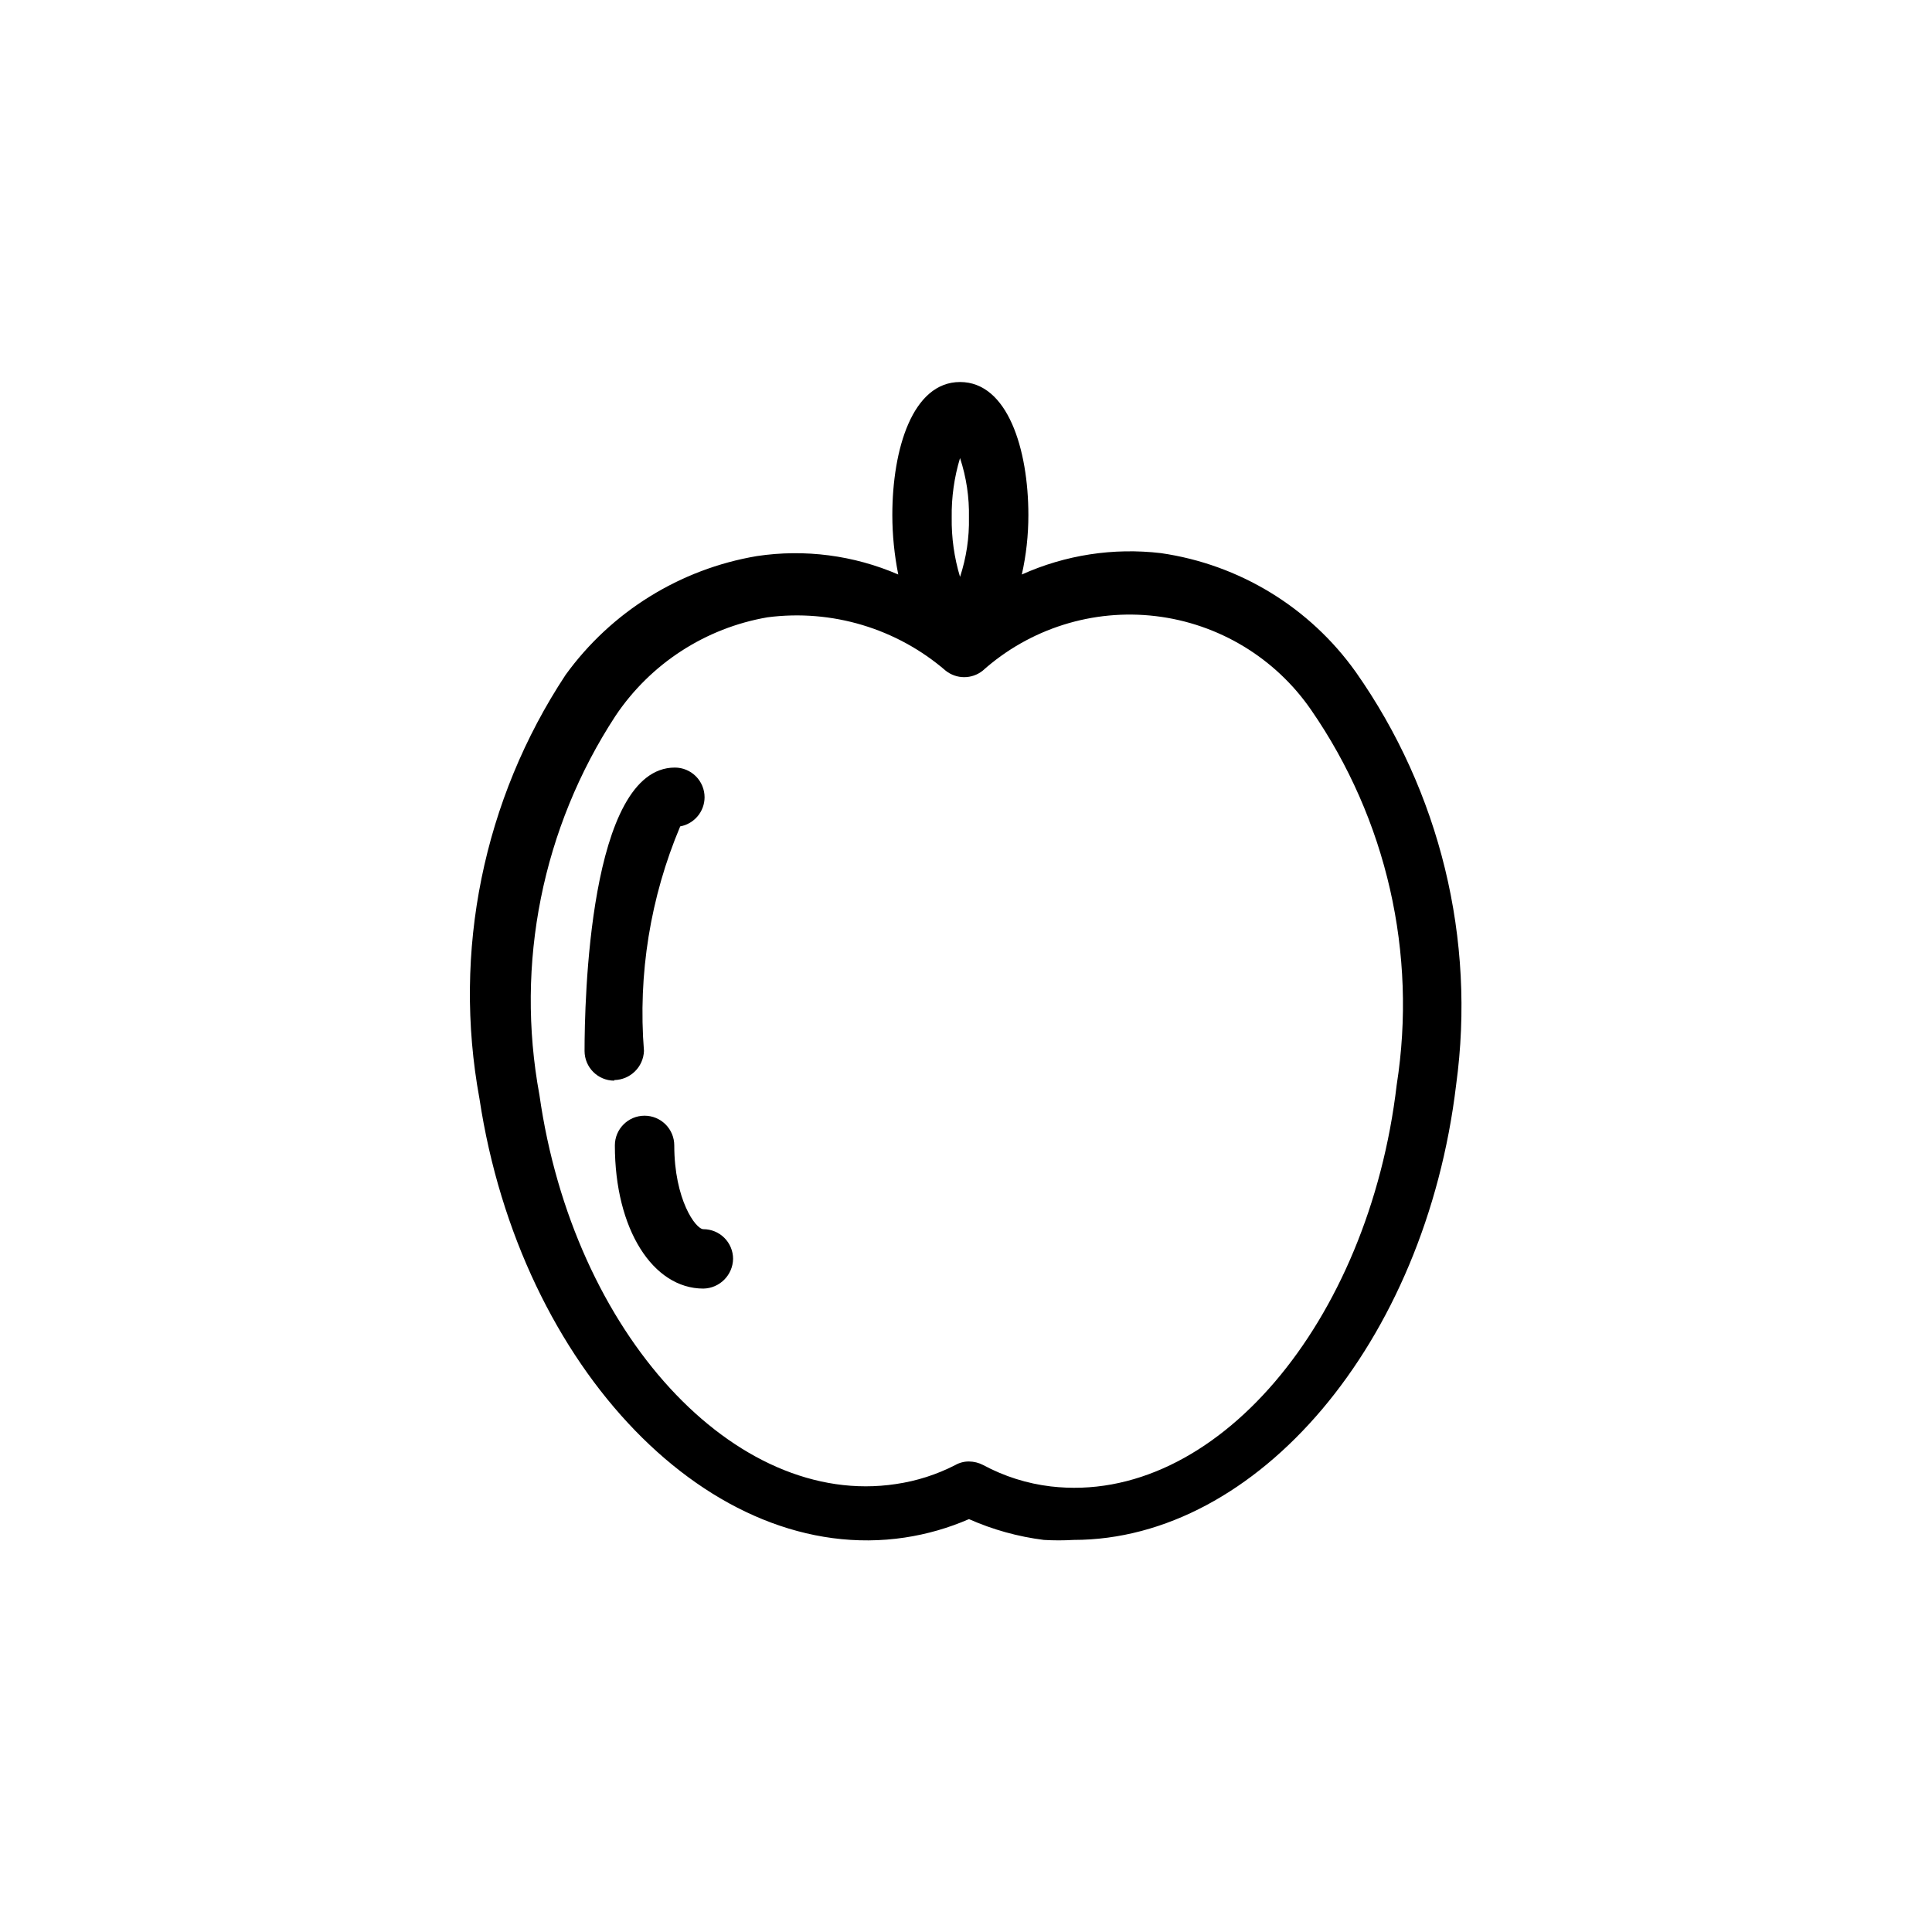 <?xml version="1.0" encoding="UTF-8"?>
<!-- Uploaded to: SVG Repo, www.svgrepo.com, Generator: SVG Repo Mixer Tools -->
<svg fill="#000000" width="800px" height="800px" version="1.1" viewBox="144 144 512 512" xmlns="http://www.w3.org/2000/svg">
 <path d="m503.28 322.07c-12.188-17.117-30.848-28.496-51.641-31.488-12.57-1.48-25.301 0.477-36.844 5.668 1.16-5.168 1.738-10.449 1.734-15.746 0-17.477-5.512-35.266-18.105-35.266s-17.949 17.789-17.949 35.266c0.008 5.289 0.535 10.562 1.574 15.746-11.789-5.102-24.77-6.793-37.473-4.883-20.375 3.438-38.582 14.746-50.695 31.488-21.809 33.07-29.988 73.293-22.828 112.26 10.863 71.793 61.559 124.06 112.73 116.35 5.856-0.883 11.574-2.523 17.004-4.883 6.309 2.797 12.992 4.652 19.84 5.512 2.621 0.156 5.25 0.156 7.871 0 48.648 0 93.203-52.113 101.39-120.6 5.266-38.527-4.242-77.617-26.605-109.42zm-104.86-56.68c1.672 5.078 2.469 10.402 2.359 15.746 0.109 5.344-0.688 10.664-2.359 15.742-1.543-5.102-2.285-10.414-2.207-15.742-0.078-5.332 0.664-10.645 2.207-15.746zm115.72 166.1c-7.398 62.977-48.176 111.47-91.629 106.43h-0.004c-6.285-0.738-12.375-2.664-17.949-5.668-1.164-0.609-2.461-0.934-3.777-0.945-1.27-0.008-2.516 0.316-3.621 0.945-4.934 2.535-10.254 4.234-15.742 5.035-42.668 6.453-85.488-39.832-94.465-103.12v0.004c-6.445-34.828 0.77-70.801 20.152-100.45 9.289-13.863 23.855-23.309 40.305-26.133 17.043-2.207 34.215 2.949 47.23 14.168 2.863 2.262 6.902 2.262 9.762 0 12.504-11.191 29.219-16.465 45.883-14.477 16.66 1.988 31.664 11.047 41.184 24.867 20.02 28.98 28.137 64.547 22.672 99.348zm-207.35-1.102-0.004-0.004c-4.348 0-7.871-3.523-7.871-7.871 0-12.594 1.102-75.098 23.93-75.098 2.09 0 4.09 0.828 5.566 2.305 1.477 1.477 2.309 3.481 2.309 5.566-0.016 3.789-2.731 7.031-6.457 7.715-7.922 18.781-11.219 39.191-9.605 59.512-0.164 4.25-3.617 7.637-7.871 7.715zm31.488 47.23h-0.004c-0.082 4.312-3.559 7.789-7.871 7.871-13.383 0-23.457-15.742-23.457-37.941 0-4.348 3.523-7.875 7.871-7.875 2.086 0 4.09 0.832 5.566 2.309 1.477 1.477 2.305 3.477 2.305 5.566 0 14.328 5.668 22.199 7.715 22.199 2.086 0 4.09 0.828 5.566 2.305 1.477 1.477 2.305 3.477 2.305 5.566z"/>
</svg>